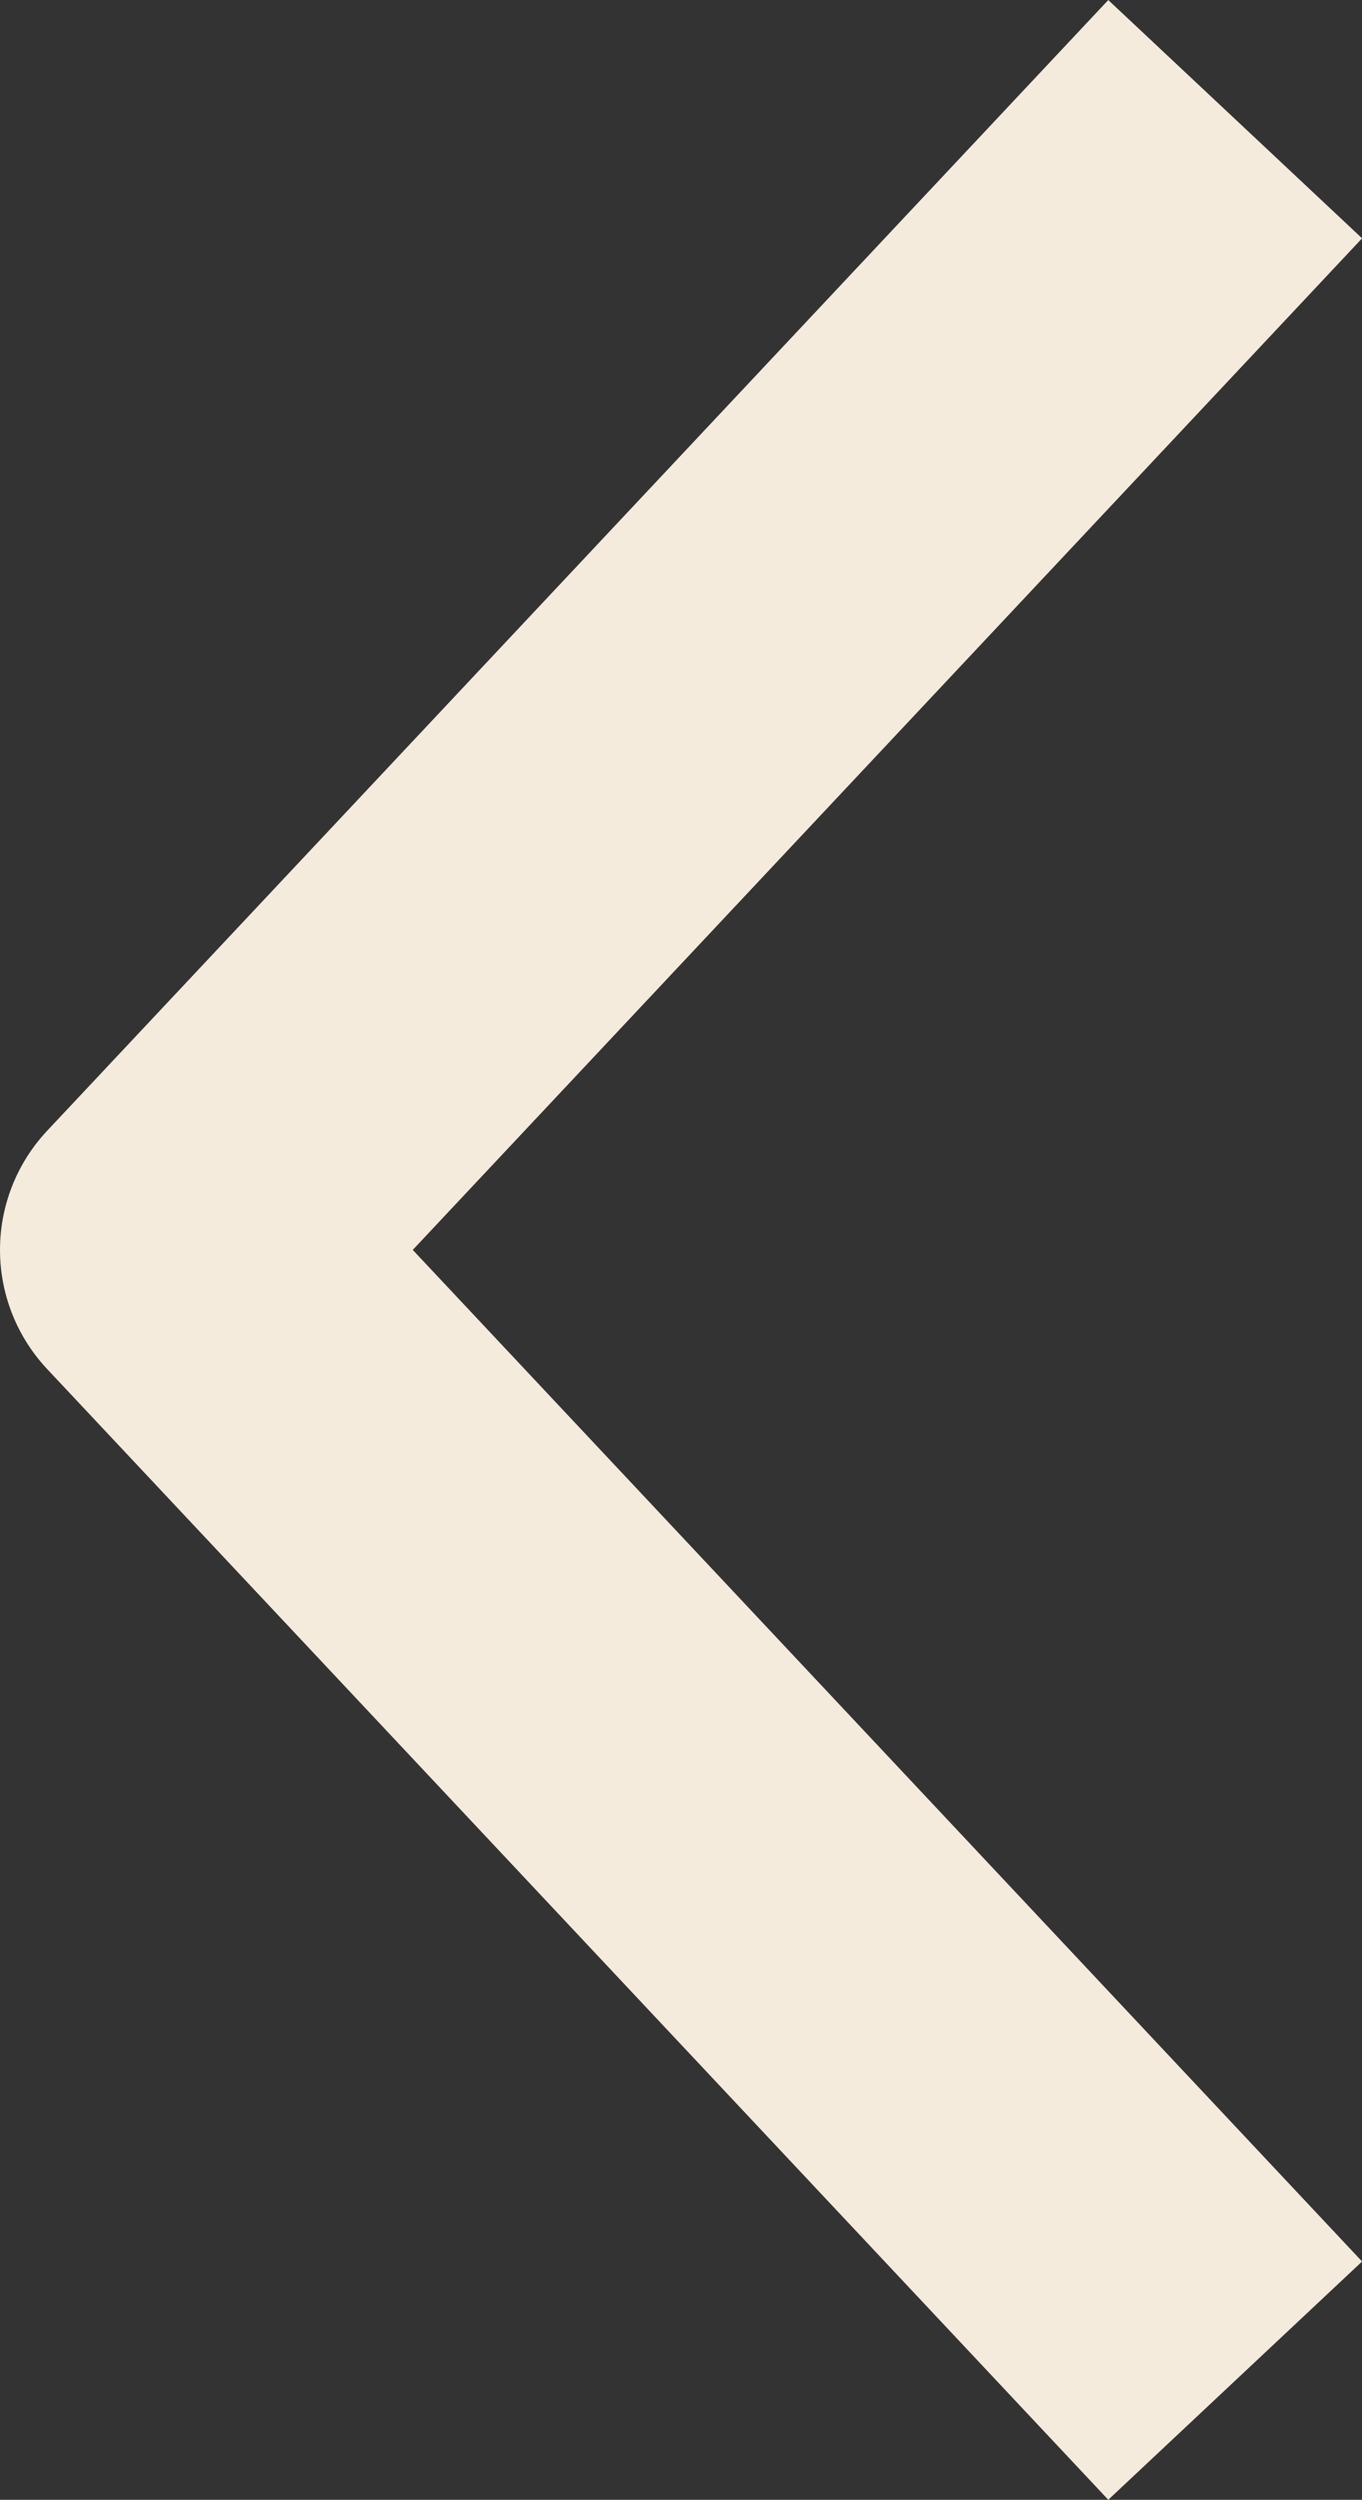 <svg xmlns="http://www.w3.org/2000/svg" width="11.738" height="21.54" viewBox="0 0 11.738 21.54">
  <rect x="0" y="0" width="11.738" height="21.54" fill="#333333" stroke="none"/>
  <g id="Arrow-left" transform="translate(1.5 1.027)">
    <path id="Tracciato_4820" data-name="Tracciato 4820" d="M15597.143,195.022l-9.145,9.743,9.145,9.743" transform="translate(-15587.998 -195.022)" fill="none" stroke="#F5EBDC" stroke-linejoin="round" stroke-width="3"/>
  </g>
</svg>
